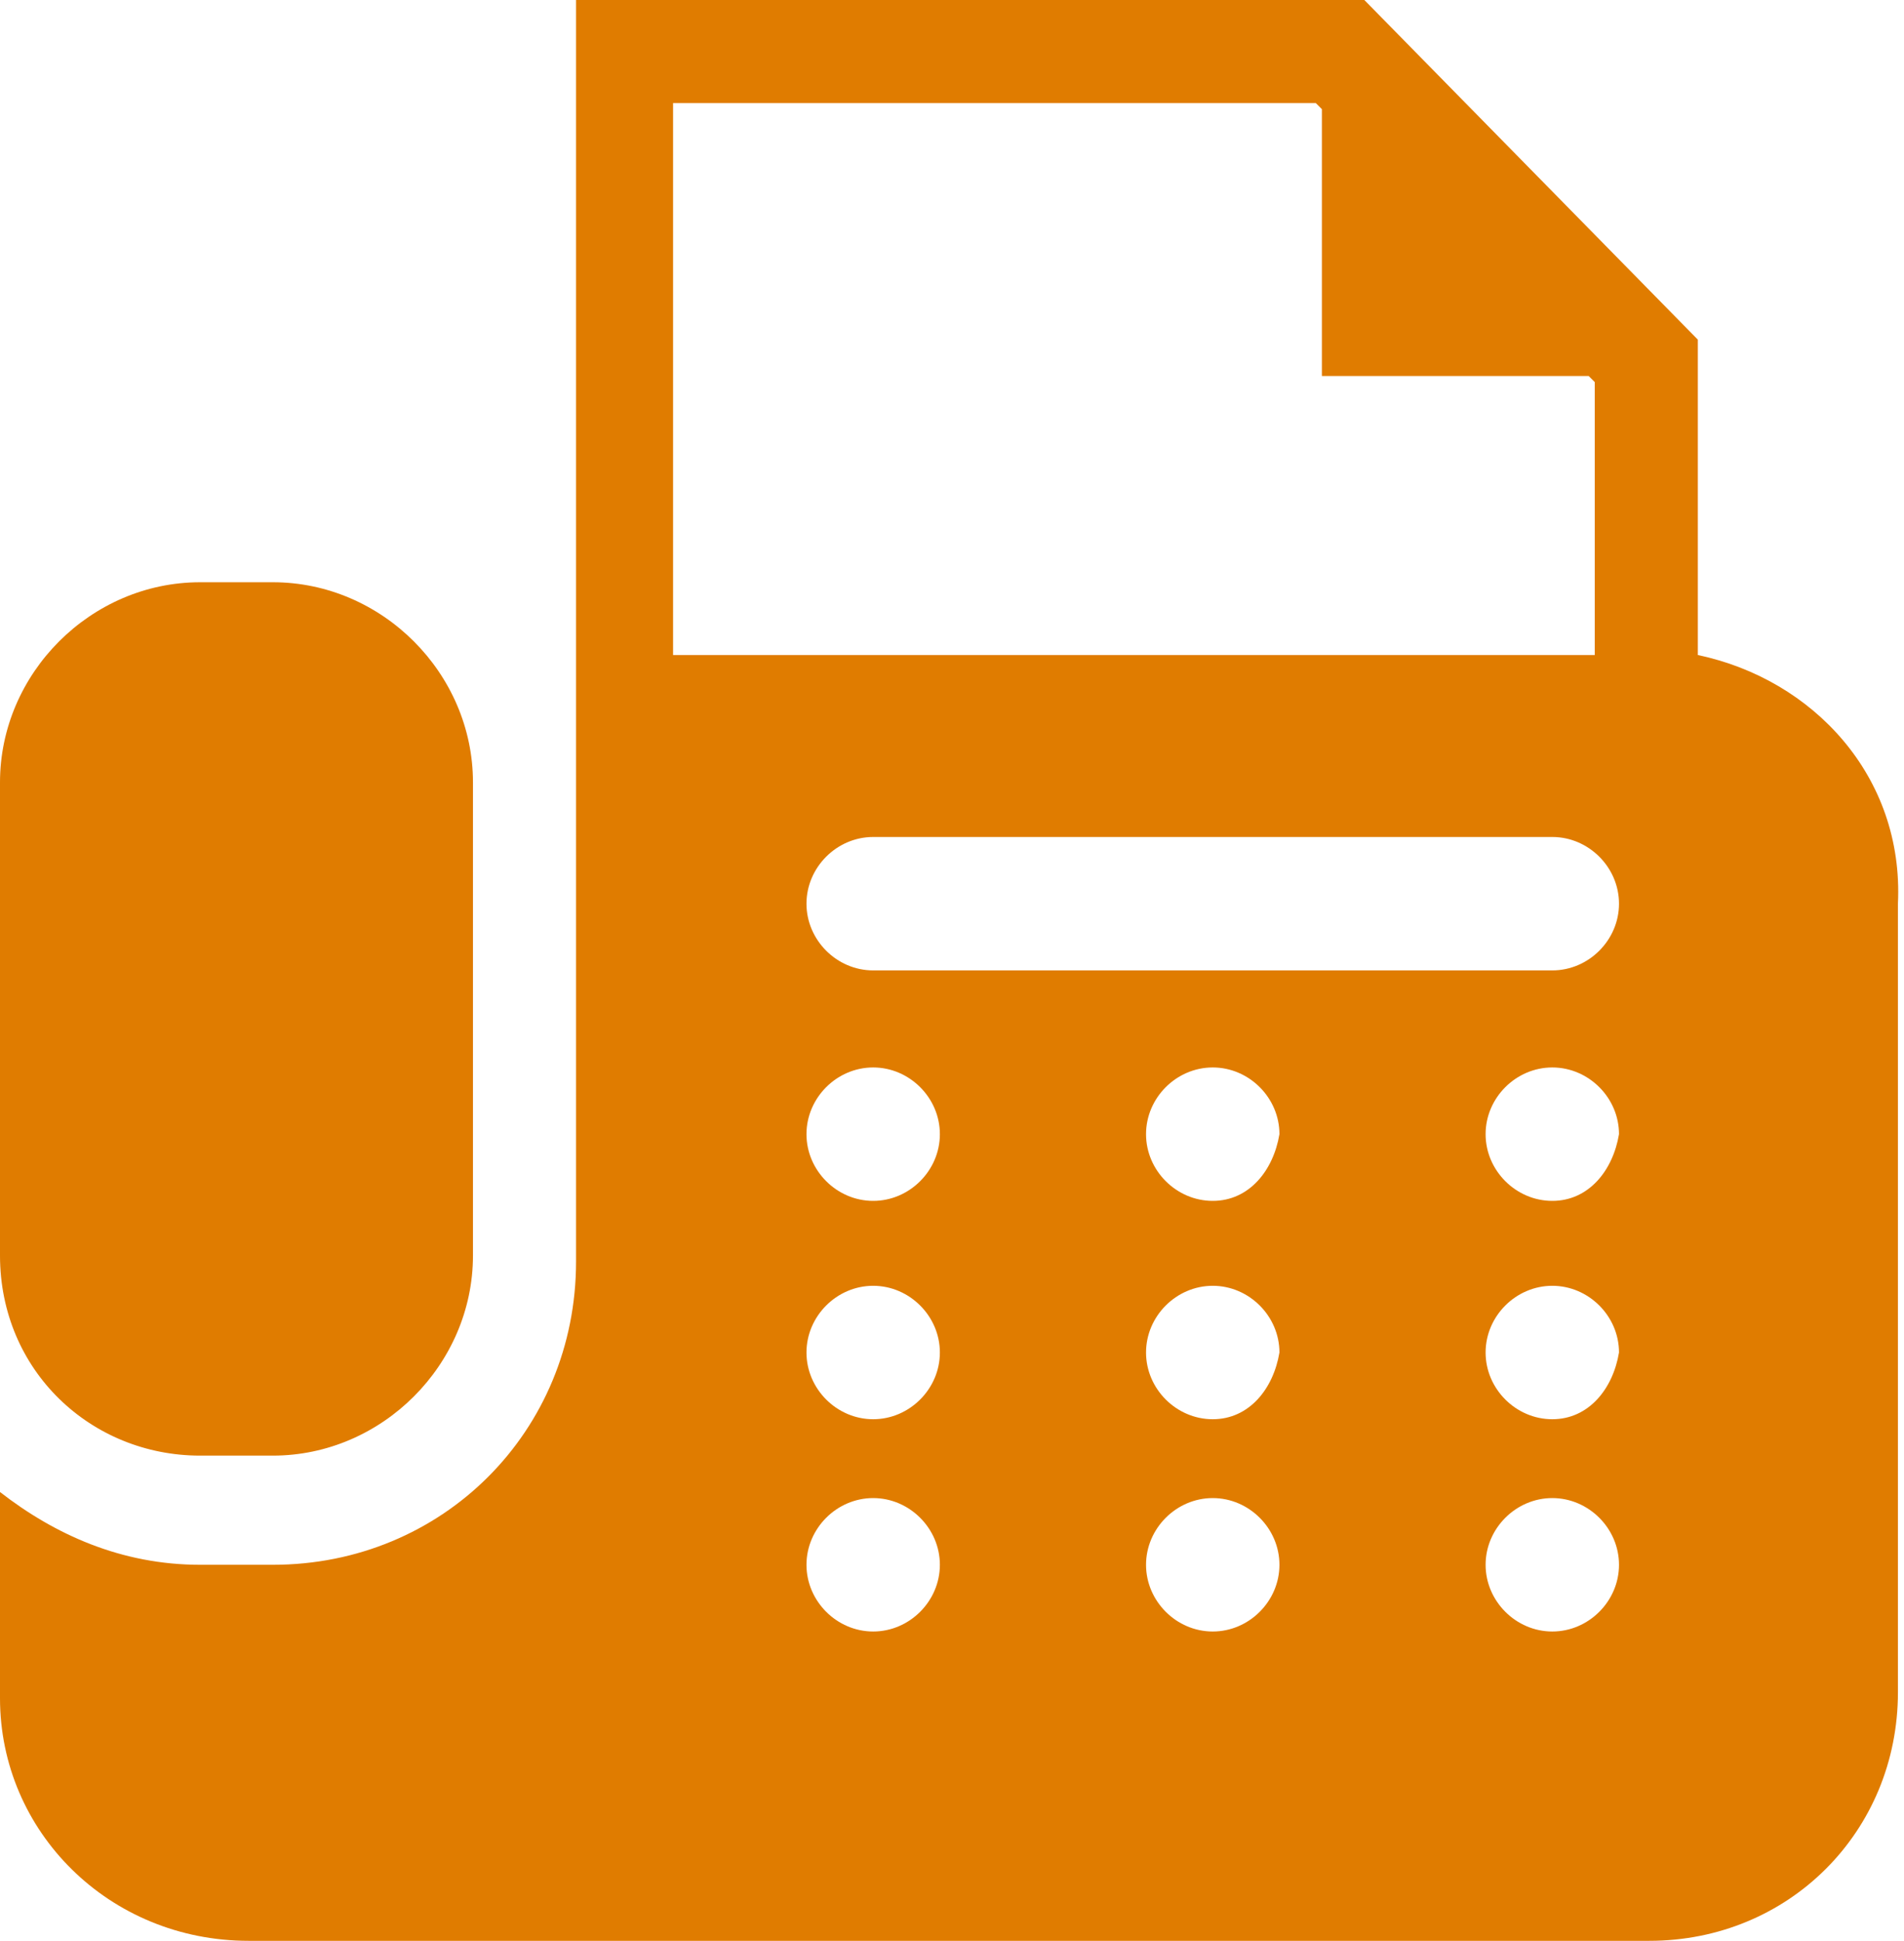 <?xml version="1.0" encoding="utf-8"?>
<!-- Generator: Adobe Illustrator 23.0.3, SVG Export Plug-In . SVG Version: 6.00 Build 0)  -->
<svg version="1.1" id="レイヤー_1" xmlns="http://www.w3.org/2000/svg" xmlns:xlink="http://www.w3.org/1999/xlink" x="0px"
	 y="0px" viewBox="0 0 31.4 32" style="enable-background:new 0 0 31.4 32;" xml:space="preserve">
<style type="text/css">
	.st0{fill:#E07C00;}
</style>
<g>
	<path class="st0" d="M3.3,24h1.2c1.8,0,3.3-1.5,3.3-3.3v-7.8c0-1.8-1.5-3.3-3.3-3.3H3.3C1.5,9.6,0,11.1,0,12.9v7.8
		C0,22.6,1.5,24,3.3,24z"/>
	<path class="st0" d="M28,10.8V5.6L22.5,0h-0.3H9.5v10.7v1.5v1.7v5.5v1.4c0,2.8-2.2,5-5,5H3.3c-1.3,0-2.4-0.5-3.3-1.2v3.4
		C0,30.2,1.8,32,4.1,32h23.1c2.3,0,4.1-1.8,4.1-4.1v-13C31.4,12.8,29.9,11.2,28,10.8z M11.1,1.7h10.6l0.1,0.1v4.4h4.4l0.1,0.1v4.5
		H11.1V1.7z M14.4,26.9c-0.6,0-1.1-0.5-1.1-1.1s0.5-1.1,1.1-1.1c0.6,0,1.1,0.5,1.1,1.1S15,26.9,14.4,26.9z M14.4,23.4
		c-0.6,0-1.1-0.5-1.1-1.1c0-0.6,0.5-1.1,1.1-1.1c0.6,0,1.1,0.5,1.1,1.1S15,23.4,14.4,23.4z M14.4,19.8c-0.6,0-1.1-0.5-1.1-1.1
		s0.5-1.1,1.1-1.1c0.6,0,1.1,0.5,1.1,1.1S15,19.8,14.4,19.8z M20,26.9c-0.6,0-1.1-0.5-1.1-1.1s0.5-1.1,1.1-1.1
		c0.6,0,1.1,0.5,1.1,1.1S20.6,26.9,20,26.9z M20,23.4c-0.6,0-1.1-0.5-1.1-1.1c0-0.6,0.5-1.1,1.1-1.1c0.6,0,1.1,0.5,1.1,1.1
		C21,22.9,20.6,23.4,20,23.4z M20,19.8c-0.6,0-1.1-0.5-1.1-1.1s0.5-1.1,1.1-1.1c0.6,0,1.1,0.5,1.1,1.1C21,19.3,20.6,19.8,20,19.8z
		 M25.6,26.9c-0.6,0-1.1-0.5-1.1-1.1s0.5-1.1,1.1-1.1c0.6,0,1.1,0.5,1.1,1.1S26.2,26.9,25.6,26.9z M25.6,23.4
		c-0.6,0-1.1-0.5-1.1-1.1c0-0.6,0.5-1.1,1.1-1.1c0.6,0,1.1,0.5,1.1,1.1C26.6,22.9,26.2,23.4,25.6,23.4z M25.6,19.8
		c-0.6,0-1.1-0.5-1.1-1.1s0.5-1.1,1.1-1.1c0.6,0,1.1,0.5,1.1,1.1C26.6,19.3,26.2,19.8,25.6,19.8z M25.6,16H14.4
		c-0.6,0-1.1-0.5-1.1-1.1c0-0.6,0.5-1.1,1.1-1.1h11.2c0.6,0,1.1,0.5,1.1,1.1C26.7,15.5,26.2,16,25.6,16z"/>
</g>
</svg>
